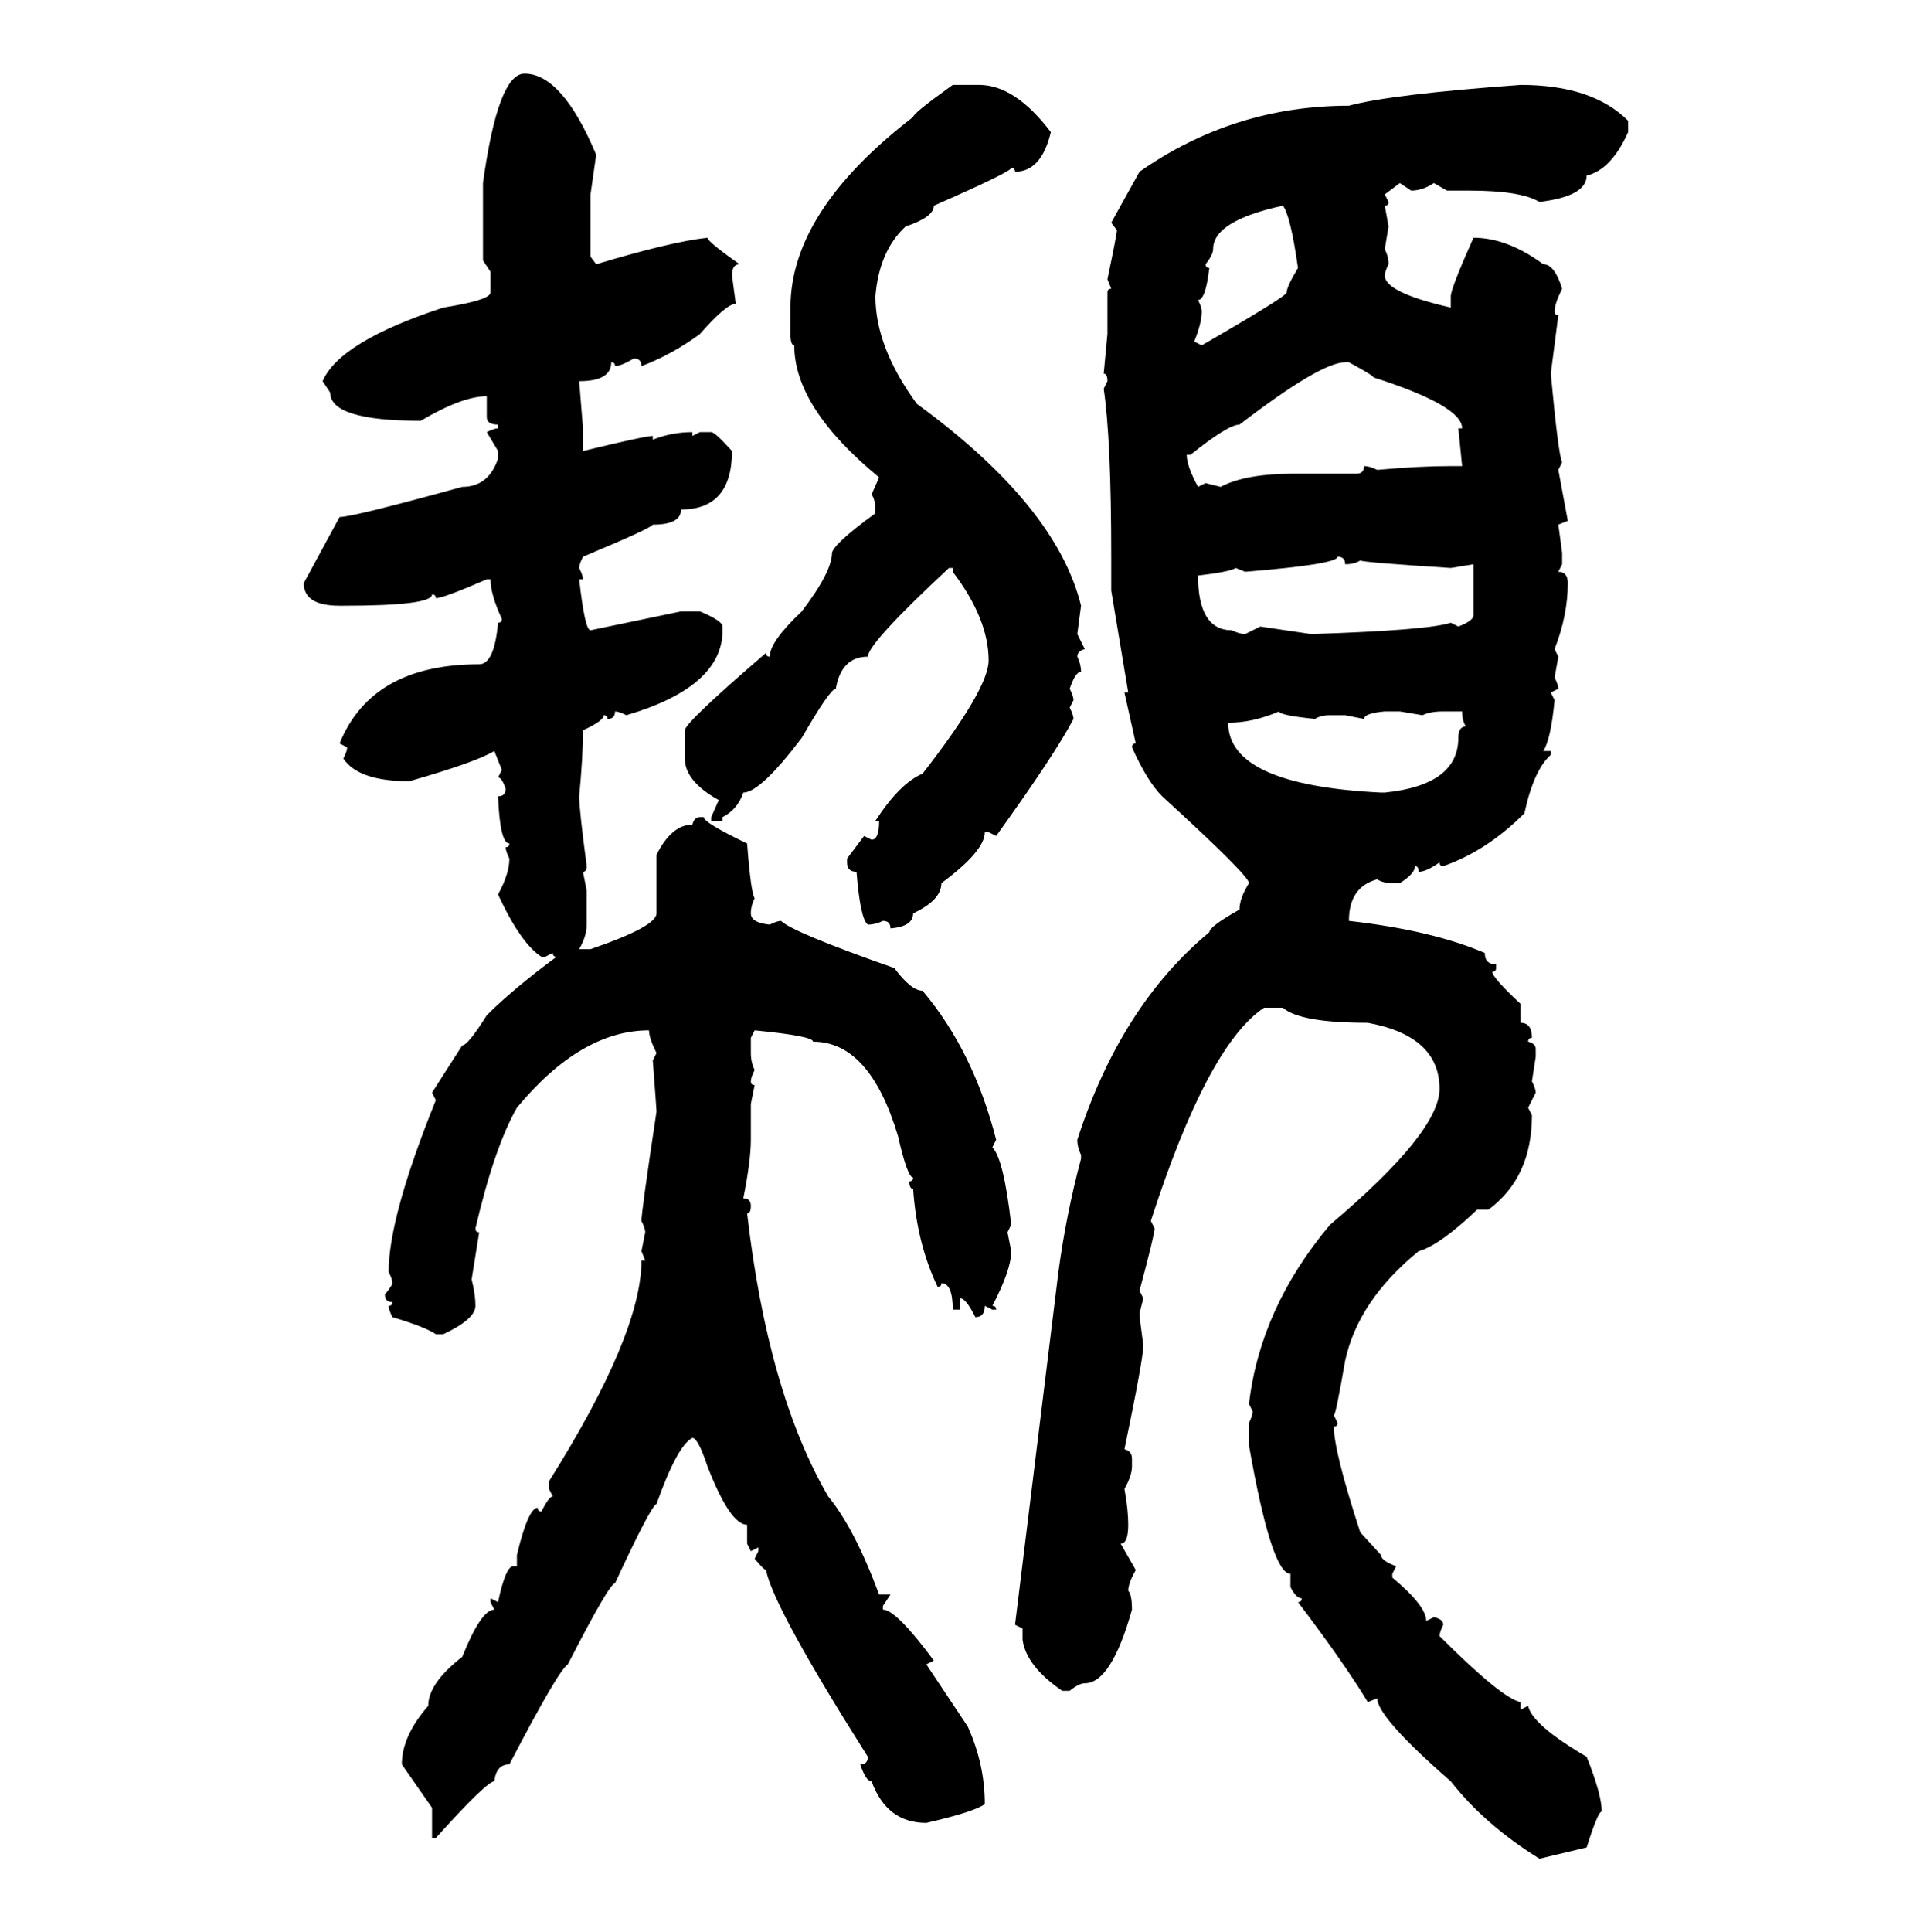 <svg xmlns="http://www.w3.org/2000/svg" xmlns:xlink="http://www.w3.org/1999/xlink" width="299.707" height="300"><path d="M81.45 11.43L81.45 11.43Q87.30 11.43 92.58 24.02L92.58 24.02L91.70 30.18L91.70 39.84L92.58 41.02Q104.30 37.50 109.86 36.91L109.86 36.91Q109.86 37.50 114.84 41.02L114.84 41.02Q113.67 41.02 113.67 42.77L113.67 42.77L114.26 47.17Q112.79 47.17 108.69 51.86L108.69 51.86Q104.30 55.08 99.61 56.84L99.61 56.84Q99.61 55.66 98.44 55.66L98.44 55.66Q96.39 56.84 95.51 56.84L95.51 56.84Q95.51 56.25 94.92 56.25L94.92 56.25Q94.92 59.18 89.94 59.18L89.94 59.18L90.53 66.50L90.53 70.02Q100.20 67.68 101.37 67.68L101.37 67.68L101.37 68.26Q104.30 67.09 107.52 67.09L107.52 67.09L107.52 67.68L108.69 67.09L110.45 67.09Q111.04 67.09 113.67 70.02L113.67 70.02Q113.67 79.10 105.76 79.10L105.76 79.10Q105.76 81.45 101.37 81.45L101.37 81.45Q101.07 82.03 90.53 86.43L90.53 86.43Q89.94 87.60 89.94 88.18L89.94 88.18Q90.53 89.36 90.53 89.94L90.53 89.94L89.94 89.94Q90.82 97.85 91.70 97.85L91.70 97.85L105.76 94.92L108.69 94.92Q112.21 96.39 112.21 97.27L112.21 97.27L112.21 97.85Q112.21 106.64 97.27 111.04L97.27 111.04Q96.09 110.45 95.51 110.45L95.51 110.45Q95.51 111.62 94.34 111.62L94.34 111.62Q94.34 111.04 93.75 111.04L93.75 111.04Q93.75 111.91 90.53 113.38L90.53 113.38Q90.53 117.48 89.94 123.63L89.94 123.63Q89.94 125.68 91.11 134.47L91.11 134.47Q91.11 135.35 90.53 135.35L90.53 135.35L91.11 138.28L91.11 143.55Q91.11 145.31 89.94 147.36L89.94 147.36L91.70 147.36Q101.95 143.85 101.95 141.80L101.95 141.80L101.95 132.71Q104.30 128.03 107.52 128.03L107.52 128.03Q107.81 126.86 108.69 126.86L108.69 126.86L109.28 126.86Q109.28 127.73 116.02 130.96L116.02 130.96Q116.60 138.57 117.19 139.45L117.19 139.45Q116.60 140.63 116.60 141.80L116.60 141.80Q116.60 143.26 119.53 143.55L119.53 143.55Q120.70 142.97 121.29 142.97L121.29 142.97Q123.05 144.73 138.87 150.29L138.87 150.29Q141.50 153.81 143.26 153.81L143.26 153.81Q151.17 163.18 154.69 176.95L154.69 176.95L154.10 178.13Q155.86 179.88 157.03 190.14L157.03 190.14L156.45 191.31L157.03 194.24Q157.03 197.17 154.10 202.73L154.10 202.73Q154.69 202.73 154.69 203.32L154.69 203.32L154.10 203.32L152.93 202.73Q152.93 204.49 151.46 204.49L151.46 204.49Q150 201.56 149.12 201.56L149.12 201.56L149.12 203.32L147.95 203.32Q147.95 199.22 146.19 199.22L146.19 199.22Q146.19 199.80 145.61 199.80L145.61 199.80Q142.38 193.07 141.80 184.57L141.80 184.57Q141.21 184.57 141.21 183.40L141.21 183.40Q141.80 183.40 141.80 182.81L141.80 182.81Q140.92 182.81 139.45 176.37L139.45 176.37Q135.06 161.72 126.27 161.72L126.27 161.72Q126.27 160.84 117.19 159.96L117.19 159.96L116.60 161.13L116.60 163.48Q116.60 164.94 117.19 166.11L117.19 166.11Q116.60 167.29 116.60 167.87L116.60 167.87Q116.60 168.46 117.19 168.46L117.19 168.46L116.60 171.39L116.60 176.95Q116.60 180.18 115.43 186.04L115.43 186.04Q116.60 186.04 116.60 187.21L116.60 187.21Q116.60 188.38 116.02 188.38L116.02 188.38Q119.24 216.21 128.61 232.32L128.61 232.32Q132.71 237.30 136.52 247.56L136.52 247.56L138.28 247.56L137.11 249.32L137.11 249.90Q139.16 249.90 145.02 257.81L145.02 257.81L143.85 258.40L150.29 268.07Q152.93 273.93 152.93 280.08L152.93 280.08Q151.46 281.25 143.85 283.01L143.85 283.01Q137.70 283.01 135.35 276.56L135.35 276.56Q134.47 276.56 133.59 273.93L133.59 273.93Q134.77 273.93 134.77 272.75L134.77 272.75Q120.12 249.61 118.95 243.75L118.95 243.75Q118.65 243.75 117.19 241.99L117.19 241.99L117.77 240.82L117.77 240.23L116.60 240.82L116.02 239.65L116.02 236.72Q113.38 236.72 109.86 227.64L109.86 227.64Q108.40 223.24 107.52 223.24L107.52 223.24Q105.18 224.41 101.95 233.50L101.95 233.50Q101.07 233.79 95.51 245.80L95.51 245.80Q94.63 245.80 88.18 258.40L88.18 258.40Q86.72 259.28 79.10 273.93L79.10 273.93Q77.05 273.93 76.76 276.56L76.76 276.56Q75.59 276.56 67.68 285.35L67.68 285.35L67.09 285.35L67.09 280.66L62.40 273.93Q62.40 269.53 66.50 264.84L66.50 264.84Q66.50 261.33 71.78 257.23L71.78 257.23Q74.71 249.90 76.76 249.90L76.76 249.90L76.17 248.73L76.17 248.14L77.34 248.73Q78.52 243.16 79.69 243.16L79.69 243.16L80.27 243.16L80.27 241.41Q82.03 234.08 83.50 234.08L83.50 234.08Q83.50 234.67 84.08 234.67L84.08 234.67Q85.25 232.32 85.84 232.32L85.84 232.32L85.25 231.15L85.25 229.98Q99.61 207.13 99.61 195.70L99.61 195.70L100.20 195.70L99.61 194.24L100.20 191.31Q100.20 190.72 99.61 189.55L99.61 189.55Q99.61 188.09 101.95 172.56L101.95 172.56Q101.95 172.27 101.37 164.65L101.37 164.65L101.95 163.48Q100.78 161.13 100.78 159.96L100.78 159.96Q90.23 159.96 80.27 171.97L80.27 171.97Q76.76 178.13 73.83 190.72L73.83 190.72Q73.83 191.31 74.41 191.31L74.41 191.31L73.24 198.63Q73.83 200.98 73.83 202.73L73.83 202.73Q73.83 204.79 68.85 207.13L68.85 207.13L67.68 207.13Q65.92 205.96 60.94 204.49L60.94 204.49Q60.35 203.32 60.35 202.73L60.35 202.73Q60.94 202.73 60.94 202.15L60.94 202.15Q59.77 202.15 59.77 200.98L59.77 200.98Q60.94 199.51 60.94 199.22L60.94 199.22Q60.94 198.63 60.35 197.46L60.35 197.46Q60.35 188.96 67.68 170.80L67.68 170.80L67.09 169.63L71.78 162.30Q72.66 162.30 75.59 157.62L75.59 157.62Q79.69 153.52 86.43 148.54L86.43 148.54Q85.84 148.54 85.84 147.95L85.84 147.95L84.67 148.54L84.08 148.54Q80.86 146.48 77.34 138.87L77.34 138.87Q79.10 135.64 79.10 133.30L79.10 133.30Q78.52 132.13 78.52 131.54L78.52 131.54Q79.10 131.54 79.10 130.96L79.10 130.96Q77.64 130.96 77.34 123.63L77.34 123.63Q78.52 123.63 78.52 122.46L78.52 122.46Q77.93 120.70 77.34 120.70L77.34 120.70L77.93 119.53L76.76 116.60Q73.83 118.36 63.57 121.29L63.57 121.29Q55.66 121.29 53.32 117.77L53.32 117.77Q53.91 116.60 53.91 116.02L53.91 116.02L52.73 115.43Q57.71 103.13 74.41 103.13L74.41 103.13Q76.76 103.13 77.34 96.68L77.34 96.68Q77.93 96.68 77.93 96.09L77.93 96.09Q76.17 92.29 76.17 89.94L76.17 89.94L75.59 89.94Q68.85 92.87 67.68 92.87L67.68 92.87Q67.68 92.29 67.09 92.29L67.09 92.29Q67.09 94.04 53.32 94.04L53.32 94.04L52.73 94.04Q47.17 94.04 47.17 90.53L47.17 90.53L52.73 80.27Q54.79 80.27 71.78 75.59L71.78 75.59Q75.88 75.59 77.34 71.19L77.34 71.19L77.34 70.02L75.59 67.09Q76.76 66.50 77.34 66.50L77.34 66.50L77.34 65.92Q75.59 65.92 75.59 64.75L75.59 64.75L75.59 61.52Q71.78 61.52 65.33 65.33L65.33 65.33Q51.27 65.33 51.27 60.94L51.27 60.94L50.10 59.18Q52.73 53.03 68.85 47.75L68.85 47.75Q76.17 46.58 76.17 45.41L76.17 45.41L76.17 42.19L75 40.43L75 28.42Q77.34 11.43 81.45 11.43ZM147.95 13.18L147.95 13.18L152.05 13.18Q157.62 13.18 163.18 20.51L163.18 20.51Q161.72 26.66 157.62 26.66L157.62 26.66Q157.62 26.07 157.03 26.07L157.03 26.07Q157.03 26.66 145.02 31.93L145.02 31.93Q145.02 33.69 140.63 35.16L140.63 35.16Q136.52 38.96 135.94 46.00L135.94 46.00Q135.94 53.91 142.38 62.70L142.38 62.70Q164.06 78.52 167.87 94.04L167.87 94.04L167.29 98.44L168.46 100.78Q167.29 101.07 167.29 101.95L167.29 101.95Q167.87 103.13 167.87 104.30L167.87 104.30Q166.99 104.30 166.11 106.93L166.11 106.93Q166.70 108.11 166.70 108.69L166.70 108.69L166.11 109.86Q166.70 111.04 166.70 111.62L166.70 111.62Q163.77 117.19 154.69 129.79L154.69 129.79L153.52 129.20L152.93 129.20Q152.93 132.13 146.19 137.11L146.19 137.11Q146.19 139.75 141.80 141.80L141.80 141.80Q141.80 143.85 138.28 144.14L138.28 144.14Q138.28 142.97 137.11 142.97L137.11 142.97Q135.94 143.55 134.77 143.55L134.77 143.55Q133.59 142.68 133.01 135.35L133.01 135.35Q131.54 135.35 131.54 133.89L131.54 133.89L131.54 133.30L134.18 129.79L135.35 130.37Q136.52 130.37 136.52 127.44L136.52 127.44L135.94 127.44Q139.75 121.58 143.26 120.12L143.26 120.12Q153.52 106.93 153.52 102.54L153.52 102.54Q153.52 96.09 147.95 88.77L147.95 88.77L147.95 88.18L147.36 88.18Q134.77 99.90 134.77 101.95L134.77 101.95Q130.66 101.95 129.79 106.93L129.79 106.93Q128.91 106.93 124.51 114.55L124.51 114.55Q118.07 123.05 115.43 123.05L115.43 123.05Q114.55 125.68 112.21 126.86L112.21 126.86L112.21 127.44L110.45 127.44L110.45 126.86L111.62 124.22Q106.35 121.29 106.35 117.77L106.35 117.77L106.35 113.38Q106.35 112.21 118.95 101.37L118.95 101.37Q118.95 101.95 119.53 101.95L119.53 101.95Q119.53 99.61 124.51 94.92L124.51 94.92Q129.20 88.77 129.20 85.84L129.20 85.84Q129.49 84.38 135.94 79.69L135.94 79.69L135.94 79.10Q135.94 77.64 135.35 76.76L135.35 76.76L136.52 74.12Q123.34 63.28 123.34 53.61L123.34 53.61Q122.75 53.61 122.75 51.86L122.75 51.86L122.75 47.75Q122.75 32.81 141.80 18.16L141.80 18.16Q141.80 17.58 147.95 13.18ZM236.13 13.18L236.13 13.18Q247.27 13.18 252.83 18.75L252.83 18.75L252.83 20.51Q250.20 26.37 246.39 27.25L246.39 27.25Q246.39 30.47 239.06 31.35L239.06 31.35Q236.13 29.59 228.22 29.59L228.22 29.59L224.71 29.59L222.66 28.42Q220.90 29.59 219.14 29.59L219.14 29.59L217.38 28.42L215.04 30.18L215.63 31.35Q215.63 31.93 215.04 31.93L215.04 31.93L215.63 35.16L215.04 38.67Q215.63 39.84 215.63 41.02L215.63 41.02Q215.04 42.19 215.04 42.77L215.04 42.77Q215.04 45.41 225.29 47.75L225.29 47.75L225.29 46.00Q225.29 44.82 228.81 36.91L228.81 36.91Q234.08 36.91 239.65 41.02L239.65 41.02Q241.41 41.02 242.58 44.82L242.58 44.82Q241.41 47.17 241.41 48.34L241.41 48.34Q241.41 48.93 241.99 48.93L241.99 48.93L240.82 58.01Q241.99 70.61 242.58 71.78L242.58 71.78L241.99 72.95L243.46 80.86L241.99 81.45L242.58 85.84L242.58 87.60L241.99 88.77Q243.46 88.77 243.46 90.53L243.46 90.53Q243.46 95.51 241.41 100.78L241.41 100.78L241.99 101.95L241.41 105.18Q241.99 106.35 241.99 106.93L241.99 106.93L240.82 107.52L241.41 108.69Q240.82 114.84 239.65 116.60L239.65 116.60L240.82 116.60L240.82 117.19Q238.18 119.53 236.72 126.27L236.72 126.27Q230.86 132.13 224.12 134.47L224.12 134.47Q223.54 134.47 223.54 133.89L223.54 133.89Q221.48 135.35 220.31 135.35L220.31 135.35Q220.31 134.47 219.73 134.47L219.73 134.47Q219.73 135.64 217.38 137.11L217.38 137.11L216.21 137.11Q214.75 137.11 213.87 136.52L213.87 136.52Q209.47 137.70 209.47 142.97L209.47 142.97Q222.36 144.43 230.57 147.95L230.57 147.95Q230.57 149.71 232.32 149.71L232.32 149.71L232.32 150.29Q232.32 150.88 231.74 150.88L231.74 150.88Q231.74 151.76 236.13 155.86L236.13 155.86L236.13 158.79Q237.89 158.79 237.89 161.13L237.89 161.13Q237.30 161.13 237.30 161.72L237.30 161.72Q238.48 162.01 238.48 162.89L238.48 162.89L238.48 164.06L237.89 167.87Q238.48 169.04 238.48 169.63L238.48 169.63L237.30 171.97L237.89 173.14Q237.89 182.81 231.15 187.79L231.15 187.79L229.39 187.79Q223.54 193.36 220.31 194.24L220.31 194.24Q210.94 201.86 208.89 211.23L208.89 211.23Q207.42 219.73 207.13 219.73L207.13 219.73L207.71 220.90Q207.71 221.48 207.13 221.48L207.13 221.48Q207.13 225.29 211.23 237.89L211.23 237.89L214.45 241.41Q214.45 242.29 216.80 243.16L216.80 243.16L216.21 244.34L216.21 244.92Q221.48 249.32 221.48 251.66L221.48 251.66L222.66 251.07Q224.12 251.37 224.12 252.25L224.12 252.25Q223.54 253.42 223.54 254.00L223.54 254.00Q233.20 263.67 236.13 264.26L236.13 264.26L236.13 265.43L237.30 264.84Q237.89 267.77 246.39 272.75L246.39 272.75Q248.73 278.61 248.73 281.25L248.73 281.25Q248.14 281.25 246.39 286.82L246.39 286.82L239.06 288.57Q230.57 283.30 225.29 276.56L225.29 276.56Q213.87 266.60 213.87 263.67L213.87 263.67L212.40 264.26Q208.89 258.40 201.56 248.73L201.56 248.73Q202.15 248.73 202.15 248.14L202.15 248.14Q201.27 248.14 200.39 246.39L200.39 246.39L200.39 244.34Q197.46 244.34 193.95 224.41L193.95 224.41L193.95 220.90Q194.53 219.73 194.53 219.14L194.53 219.14L193.95 217.97Q195.70 203.03 206.54 190.14L206.54 190.14Q223.54 175.78 223.54 169.04L223.54 169.04Q223.54 160.84 212.40 158.79L212.40 158.79Q201.86 158.79 199.22 156.45L199.22 156.45L196.29 156.45Q187.50 162.30 178.71 189.55L178.71 189.55L179.30 190.72Q179.30 191.60 176.95 200.39L176.95 200.39L177.54 201.56L176.95 203.91Q176.95 204.49 177.54 208.89L177.54 208.89Q177.54 210.94 174.61 225L174.61 225Q175.78 225.29 175.78 226.46L175.78 226.46L175.78 227.64Q175.78 229.10 174.61 231.15L174.61 231.15Q175.20 234.38 175.20 236.72L175.20 236.72Q175.20 239.65 174.02 239.65L174.02 239.65L176.37 243.75Q175.20 245.80 175.20 246.97L175.20 246.97Q175.78 247.56 175.78 249.90L175.78 249.90Q172.56 261.33 168.46 261.33L168.46 261.33Q167.58 261.33 166.11 262.50L166.11 262.50L164.94 262.50Q159.38 258.69 158.79 254.59L158.79 254.59L158.79 252.83L157.62 252.25L164.36 197.46Q165.53 188.67 167.87 179.88L167.87 179.88L167.87 179.30Q167.29 178.13 167.29 176.95L167.29 176.95Q174.02 156.15 187.79 144.73L187.79 144.73Q187.79 143.85 192.48 141.21L192.48 141.21Q192.48 139.45 193.95 137.11L193.95 137.11Q193.95 135.94 180.47 123.63L180.47 123.63Q178.13 121.29 175.78 116.02L175.78 116.02Q175.78 115.43 176.37 115.43L176.37 115.43L174.61 107.52L175.20 107.52L172.56 91.70L172.56 86.43Q172.56 68.26 171.39 60.35L171.39 60.35L171.97 59.18Q171.97 58.01 171.39 58.01L171.39 58.01L171.97 51.86L171.97 45.41Q171.97 44.82 172.56 44.82L172.56 44.82L171.97 43.36Q173.44 36.33 173.44 35.74L173.44 35.74L172.56 34.57L176.95 26.66Q191.60 16.41 209.47 16.41L209.47 16.41Q215.92 14.65 236.13 13.18ZM187.21 41.02L187.21 41.02Q187.21 41.60 187.79 41.60L187.79 41.60Q187.21 46.58 186.04 46.58L186.04 46.58Q186.62 47.75 186.62 48.34L186.62 48.34Q186.62 50.10 185.45 53.03L185.45 53.03L186.62 53.61Q199.80 46.00 199.80 45.41L199.80 45.41Q199.80 44.53 201.56 41.60L201.56 41.60Q200.39 33.40 199.22 31.93L199.22 31.93Q188.38 34.28 188.38 38.67L188.38 38.67Q188.38 39.55 187.21 41.02ZM184.86 70.61L184.28 70.61Q184.28 72.36 186.04 75.59L186.04 75.59L187.21 75L189.55 75.59Q193.36 73.54 200.98 73.54L200.98 73.54L210.64 73.54Q211.82 73.54 211.82 72.36L211.82 72.36Q212.70 72.36 213.87 72.95L213.87 72.95Q220.31 72.36 225.29 72.36L225.29 72.36L227.05 72.36L226.46 66.50L227.05 66.50Q227.05 62.99 213.28 58.59L213.28 58.59Q213.28 58.30 209.47 56.25L209.47 56.25L208.89 56.25Q205.08 56.25 192.48 65.92L192.48 65.92Q190.72 65.92 184.86 70.61L184.86 70.61ZM193.36 88.77L193.36 88.77L191.89 88.18Q191.02 88.77 186.04 89.36L186.04 89.36Q186.04 97.85 191.31 97.85L191.31 97.85Q192.48 98.44 193.36 98.44L193.36 98.44L195.70 97.27L203.61 98.44Q221.78 97.85 225.29 96.68L225.29 96.68L226.46 97.27Q228.81 96.39 228.81 95.51L228.81 95.51L228.81 87.60L225.29 88.18Q211.52 87.30 211.23 87.01L211.23 87.01Q210.35 87.60 208.89 87.60L208.89 87.60Q208.89 86.43 207.71 86.43L207.71 86.43Q207.71 87.60 193.36 88.77ZM190.72 112.21L190.72 112.21Q190.72 121.88 214.45 123.05L214.45 123.05L215.04 123.05Q226.46 121.88 226.46 114.55L226.46 114.55Q226.46 112.79 227.64 112.79L227.64 112.79Q227.05 111.91 227.05 110.45L227.05 110.45L224.12 110.45Q222.07 110.45 220.90 111.04L220.90 111.04L217.38 110.45L215.04 110.45Q211.82 110.74 211.82 111.62L211.82 111.62L208.89 111.04L206.54 111.04Q205.08 111.04 204.20 111.62L204.20 111.62Q198.63 111.04 198.63 110.45L198.63 110.45Q194.53 112.21 190.72 112.21Z"/></svg>